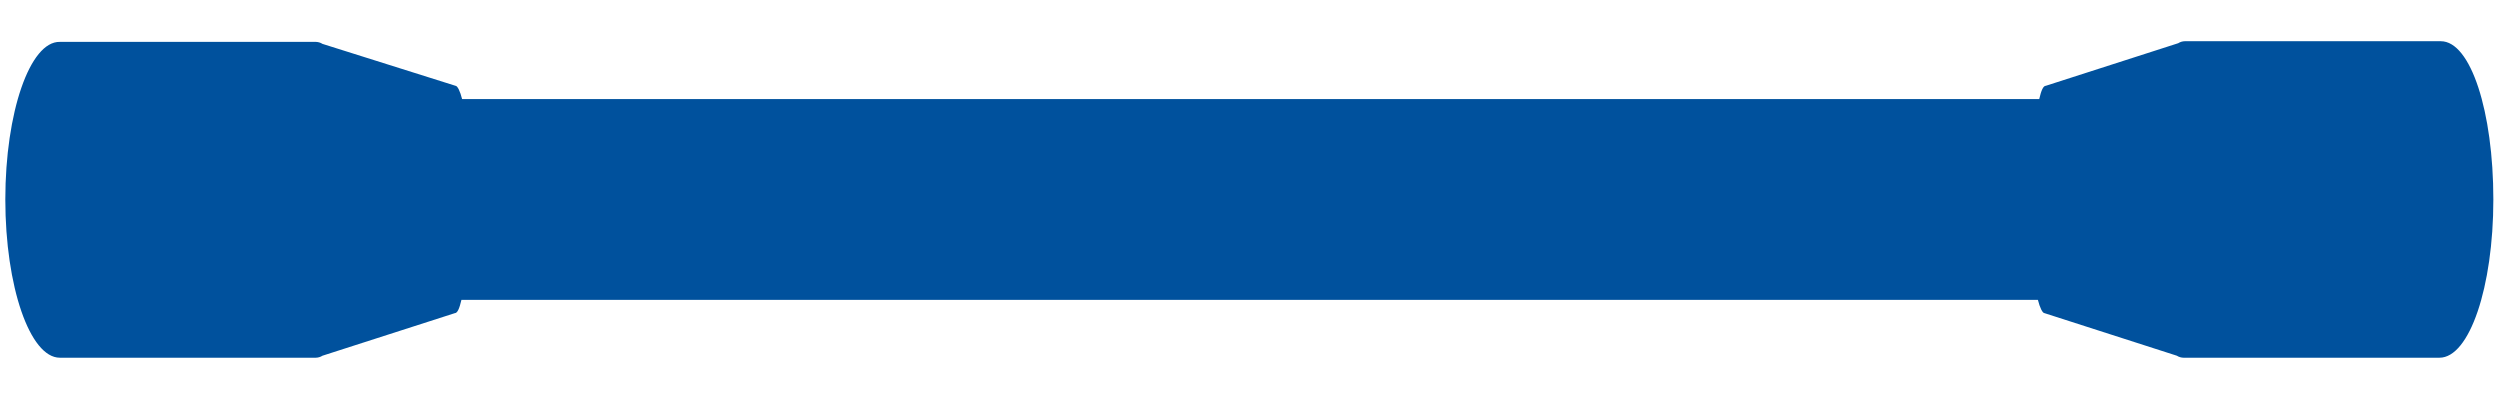 <?xml version="1.0" encoding="utf-8"?>
<!-- Generator: Adobe Illustrator 25.3.1, SVG Export Plug-In . SVG Version: 6.00 Build 0)  -->
<!DOCTYPE svg PUBLIC "-//W3C//DTD SVG 1.1//EN" "http://www.w3.org/Graphics/SVG/1.1/DTD/svg11.dtd">
<svg version="1.1" id="Layer_1" xmlns:x="http://ns.adobe.com/Extensibility/1.0/" xmlns:i="http://ns.adobe.com/AdobeIllustrator/10.0/" xmlns:graph="http://ns.adobe.com/Graphs/1.0/"
	 xmlns="http://www.w3.org/2000/svg" xmlns:xlink="http://www.w3.org/1999/xlink" x="0px" y="0px" width="376px" height="60px"
	 viewBox="0 0 376 60" style="enable-background:new 0 0 376 60;" xml:space="preserve">
<style type="text/css">
	.st0{fill:#00519D;}
</style>
<path class="st0" d="M367.1,6.2h-38.5c-0.3,0-0.7,0.1-1,0.3l-19.9,6.4c-0.4,0-0.7,0.7-1,2H113.8v0H69.5c-0.3-1.2-0.7-2-1-2L48.5,6.6
	c-0.3-0.2-0.7-0.3-1-0.3H9C4.5,6.2,0.8,16.9,0.8,30S4.5,53.8,9,53.8h38.5c0.3,0,0.7-0.1,1-0.3l19.9-6.4c0.4,0,0.7-0.7,1-2h174.8v0
	h62.3c0.3,1.2,0.7,2,1,2l19.9,6.4c0.3,0.2,0.7,0.3,1,0.3h38.5c4.5,0,8.1-10.6,8.1-23.8S371.6,6.2,367.1,6.2z"/>
</svg>
